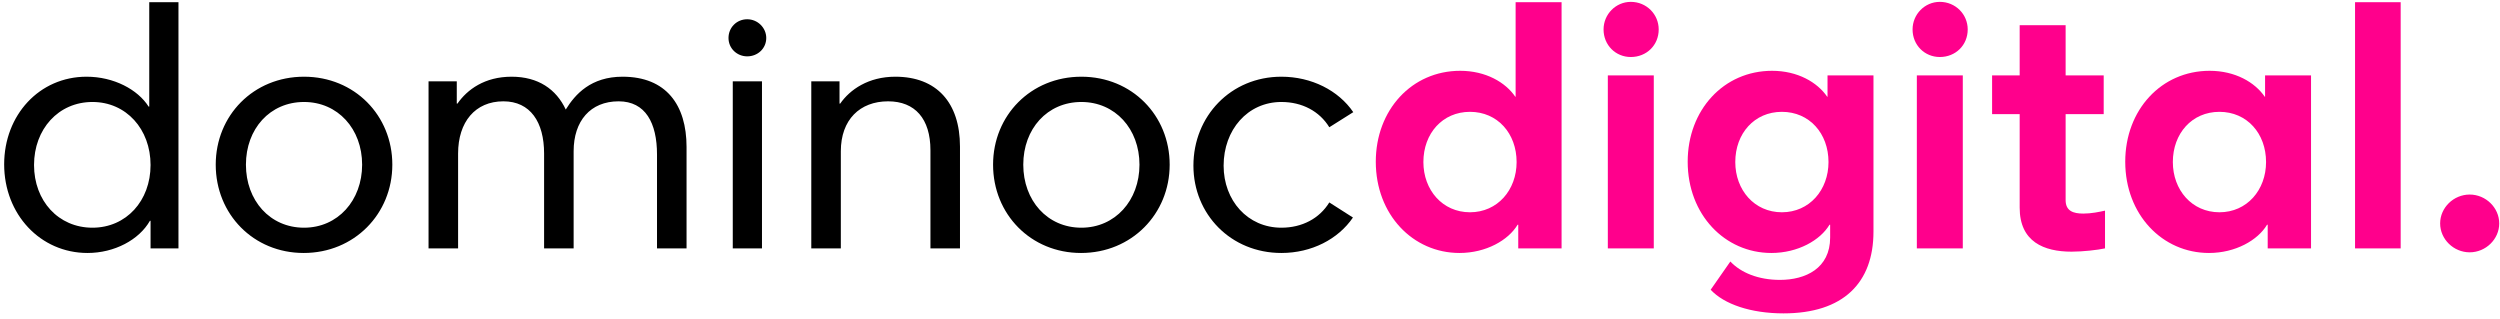 <svg width="463" height="59" viewBox="0 0 463 59" fill="none" xmlns="http://www.w3.org/2000/svg">
<path d="M16.212 46.851C7.459 46.851 0.771 39.678 0.771 30.437C0.771 21.319 7.276 14.206 16.03 14.206C21.076 14.206 25.514 16.577 27.52 19.738H27.641V0.407H33.052V46H27.884V40.894H27.763C25.757 44.419 21.197 46.851 16.212 46.851ZM6.303 30.559C6.303 37.185 10.802 42.17 17.124 42.17C23.386 42.17 27.884 37.185 27.884 30.559C27.884 23.933 23.386 18.887 17.124 18.887C10.802 18.887 6.303 23.933 6.303 30.559ZM56.245 46.851C46.944 46.851 39.953 39.678 39.953 30.498C39.953 21.38 46.944 14.206 56.306 14.206C65.668 14.206 72.659 21.38 72.659 30.498C72.659 39.617 65.607 46.851 56.245 46.851ZM45.546 30.498C45.546 37.124 49.984 42.17 56.306 42.17C62.568 42.17 67.066 37.124 67.066 30.498C67.066 23.872 62.568 18.887 56.306 18.887C49.984 18.887 45.546 23.872 45.546 30.498ZM79.367 46V15.057H84.595V19.191H84.717C86.541 16.577 89.763 14.206 94.748 14.206C99.672 14.206 103.015 16.516 104.778 20.285C106.541 17.428 109.459 14.206 115.295 14.206C123.38 14.206 127.149 19.434 127.149 27.215V46H121.678V28.614C121.678 22.778 119.55 18.765 114.566 18.765C109.337 18.765 106.237 22.413 106.237 28.006V46H100.766V28.431C100.766 22.595 98.213 18.765 93.228 18.765C88 18.765 84.839 22.595 84.839 28.431V46H79.367ZM135.709 46V15.057H141.119V46H135.709ZM134.919 7.033C134.919 5.088 136.438 3.568 138.384 3.568C140.329 3.568 141.91 5.148 141.91 7.033C141.91 8.978 140.329 10.437 138.384 10.437C136.499 10.437 134.919 8.978 134.919 7.033ZM150.251 46V15.057H155.479V19.191H155.601C157.424 16.577 160.829 14.206 165.813 14.206C173.473 14.206 177.789 19.009 177.789 27.155V46H172.318V27.823C172.318 21.988 169.461 18.765 164.476 18.765C159.248 18.765 155.722 22.17 155.722 28.006V46H150.251ZM200.209 46.851C190.908 46.851 183.917 39.678 183.917 30.498C183.917 21.38 190.908 14.206 200.27 14.206C209.632 14.206 216.623 21.38 216.623 30.498C216.623 39.617 209.571 46.851 200.209 46.851ZM189.51 30.498C189.51 37.124 193.947 42.17 200.27 42.17C206.531 42.17 211.03 37.124 211.03 30.498C211.03 23.872 206.531 18.887 200.27 18.887C193.947 18.887 189.51 23.872 189.51 30.498ZM237.313 46.851C227.951 46.851 221.021 39.678 221.021 30.681C221.021 21.501 227.951 14.206 237.313 14.206C242.906 14.206 247.891 16.759 250.626 20.772L246.188 23.568C244.365 20.589 241.143 18.887 237.313 18.887C231.051 18.887 226.614 24.054 226.614 30.681C226.614 37.124 231.051 42.17 237.313 42.17C241.143 42.17 244.365 40.468 246.188 37.489L250.565 40.286C247.83 44.298 242.906 46.851 237.313 46.851Z" fill="black"/>
<path d="M270.298 46.851C261.666 46.851 254.796 39.739 254.796 29.951C254.796 20.346 261.483 13.112 270.419 13.112C275.161 13.112 278.809 15.24 280.632 17.915H280.693V0.407H289.204V46H281.18V41.623H281.058C279.356 44.48 275.222 46.851 270.298 46.851ZM263.611 30.012C263.611 35.179 267.137 39.313 272.243 39.313C277.35 39.313 280.876 35.179 280.876 30.012C280.876 24.723 277.35 20.711 272.243 20.711C267.137 20.711 263.611 24.723 263.611 30.012ZM297.769 46V13.963H306.28V46H297.769ZM296.979 5.452C296.979 2.656 299.228 0.346 302.025 0.346C304.943 0.346 307.192 2.656 307.192 5.452C307.192 8.37 304.943 10.559 302.025 10.559C299.228 10.559 296.979 8.37 296.979 5.452ZM330.311 58.037C324.232 58.037 319.307 56.334 316.815 53.66L320.462 48.432C322.408 50.498 325.63 51.836 329.642 51.836C334.384 51.836 338.943 49.708 338.943 43.994V41.623H338.821C337.119 44.48 332.985 46.851 328.061 46.851C319.429 46.851 312.56 39.739 312.56 29.951C312.56 20.346 319.247 13.112 328.183 13.112C332.925 13.112 336.572 15.24 338.396 17.915H338.457V13.963H346.967V42.9C346.967 52.383 341.375 58.037 330.311 58.037ZM321.374 30.012C321.374 35.179 324.9 39.313 330.007 39.313C335.113 39.313 338.639 35.179 338.639 30.012C338.639 24.723 335.113 20.711 330.007 20.711C324.9 20.711 321.374 24.723 321.374 30.012ZM354.999 46V13.963H363.509V46H354.999ZM354.208 5.452C354.208 2.656 356.458 0.346 359.254 0.346C362.172 0.346 364.421 2.656 364.421 5.452C364.421 8.37 362.172 10.559 359.254 10.559C356.458 10.559 354.208 8.37 354.208 5.452ZM383.648 46.608C378.541 46.608 374.043 44.784 374.043 38.462V21.136H368.936V13.963H374.043V4.662H382.554V13.963H389.605V21.136H382.554V37.064C382.554 39.07 383.952 39.556 385.836 39.556C387.295 39.556 388.754 39.252 389.849 39.009V46C388.45 46.304 385.715 46.608 383.648 46.608ZM409.097 46.851C400.464 46.851 393.595 39.739 393.595 29.951C393.595 20.346 400.282 13.112 409.218 13.112C413.96 13.112 417.607 15.24 419.431 17.915H419.492V13.963H428.003V46H419.978V41.623H419.857C418.154 44.48 414.021 46.851 409.097 46.851ZM402.41 30.012C402.41 35.179 405.935 39.313 411.042 39.313C416.148 39.313 419.674 35.179 419.674 30.012C419.674 24.723 416.148 20.711 411.042 20.711C405.935 20.711 402.41 24.723 402.41 30.012ZM436.155 46V0.407H444.605V46H436.155ZM457.385 46.73C454.406 46.73 451.914 44.298 451.914 41.38C451.914 38.462 454.406 36.03 457.385 36.03C460.364 36.03 462.856 38.462 462.856 41.38C462.856 44.298 460.364 46.73 457.385 46.73Z" fill="#FF008C"/>
</svg>
